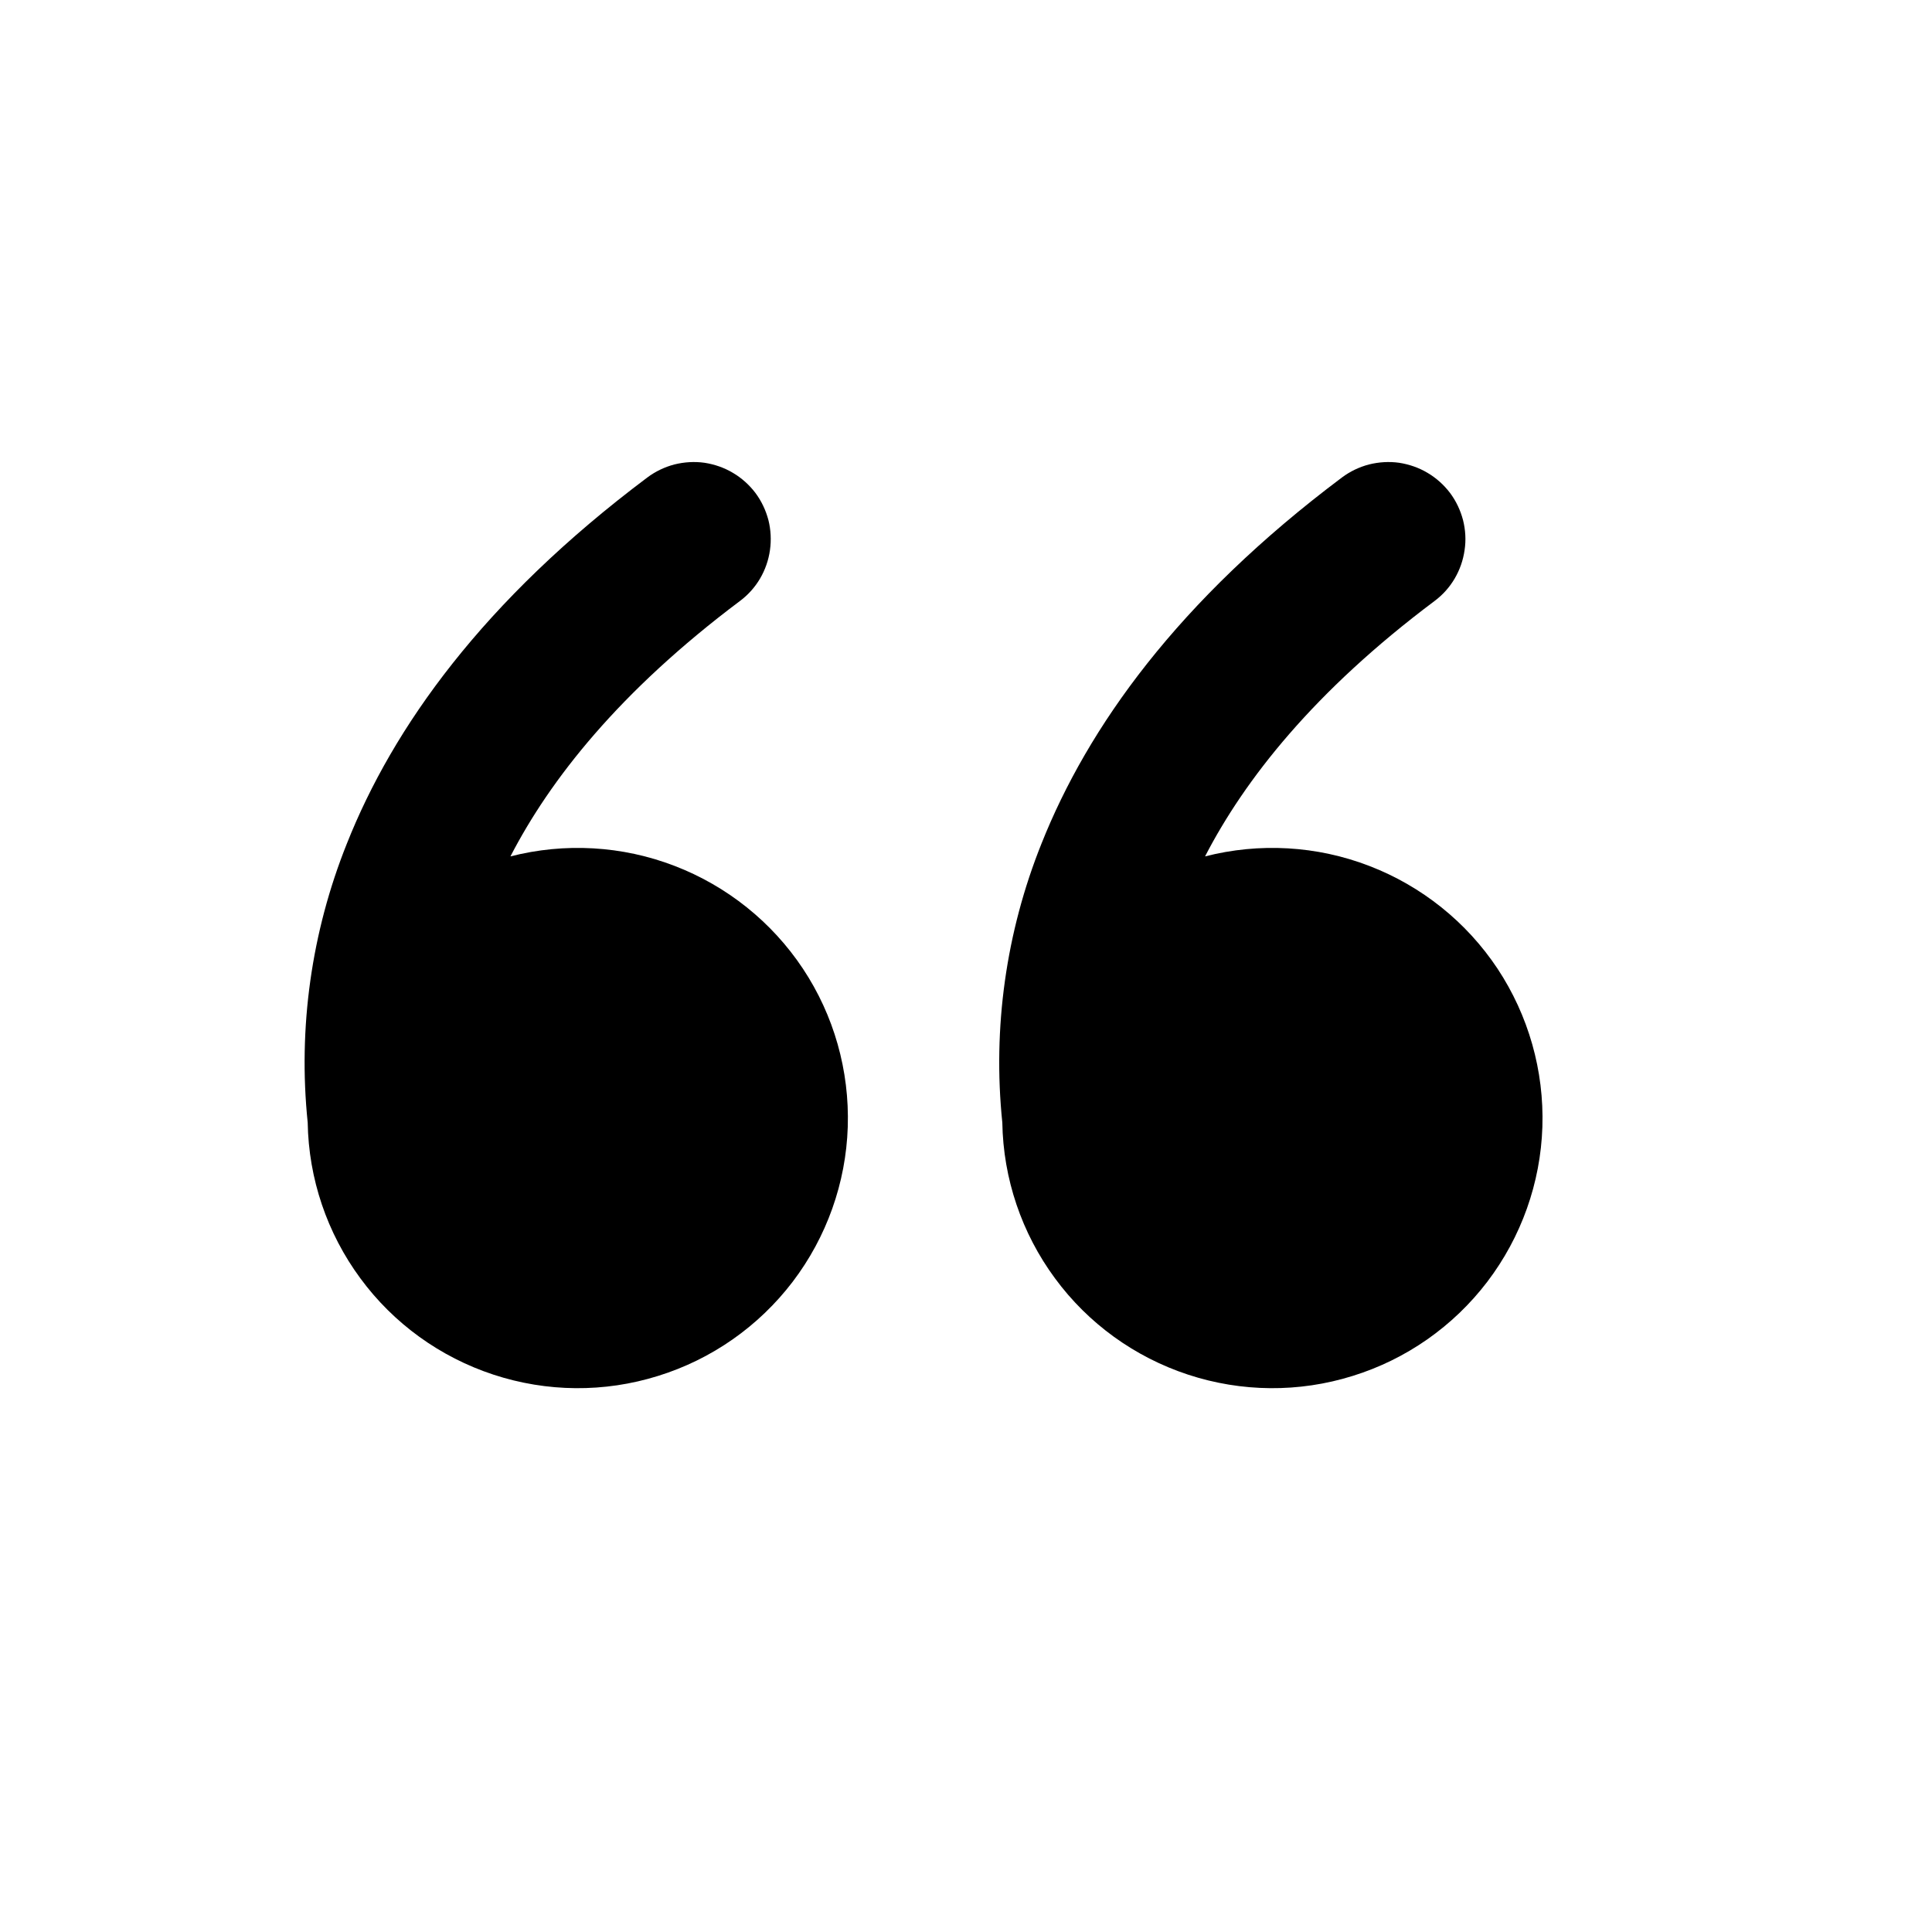 <svg width="15" height="15" viewBox="0 0 15 15" fill="none" xmlns="http://www.w3.org/2000/svg">
<path d="M5.026 3.707C5.089 3.66 5.16 3.626 5.236 3.606C5.313 3.587 5.392 3.582 5.47 3.593C5.548 3.605 5.623 3.631 5.69 3.671C5.758 3.711 5.817 3.764 5.865 3.827C5.912 3.89 5.946 3.962 5.966 4.038C5.985 4.114 5.989 4.193 5.978 4.271C5.967 4.349 5.941 4.424 5.901 4.492C5.861 4.56 5.808 4.619 5.745 4.666C4.808 5.369 4.271 6.053 3.963 6.649C4.385 6.541 4.831 6.566 5.238 6.723C5.644 6.879 5.993 7.158 6.234 7.521C6.475 7.884 6.596 8.313 6.582 8.749C6.568 9.184 6.418 9.605 6.154 9.952C5.89 10.298 5.525 10.554 5.108 10.683C4.692 10.813 4.246 10.809 3.832 10.673C3.418 10.537 3.056 10.276 2.798 9.925C2.539 9.574 2.396 9.151 2.389 8.716C2.313 7.98 2.418 7.236 2.693 6.55C3.051 5.648 3.75 4.664 5.026 3.707ZM10.419 3.707C10.482 3.66 10.553 3.626 10.629 3.606C10.706 3.587 10.785 3.582 10.863 3.593C10.941 3.605 11.016 3.631 11.083 3.671C11.151 3.711 11.21 3.764 11.258 3.827C11.305 3.89 11.339 3.962 11.359 4.038C11.378 4.114 11.383 4.193 11.371 4.271C11.36 4.349 11.334 4.424 11.294 4.492C11.254 4.56 11.201 4.619 11.138 4.666C10.2 5.369 9.664 6.053 9.356 6.649C9.778 6.541 10.224 6.566 10.631 6.723C11.037 6.879 11.386 7.158 11.627 7.521C11.867 7.884 11.989 8.313 11.975 8.749C11.961 9.184 11.811 9.605 11.547 9.952C11.283 10.298 10.918 10.554 10.501 10.683C10.085 10.813 9.639 10.809 9.225 10.673C8.811 10.537 8.449 10.276 8.191 9.925C7.932 9.574 7.789 9.151 7.782 8.716C7.706 7.98 7.811 7.236 8.086 6.55C8.445 5.648 9.143 4.664 10.419 3.707Z" fill="black"/>
</svg>
